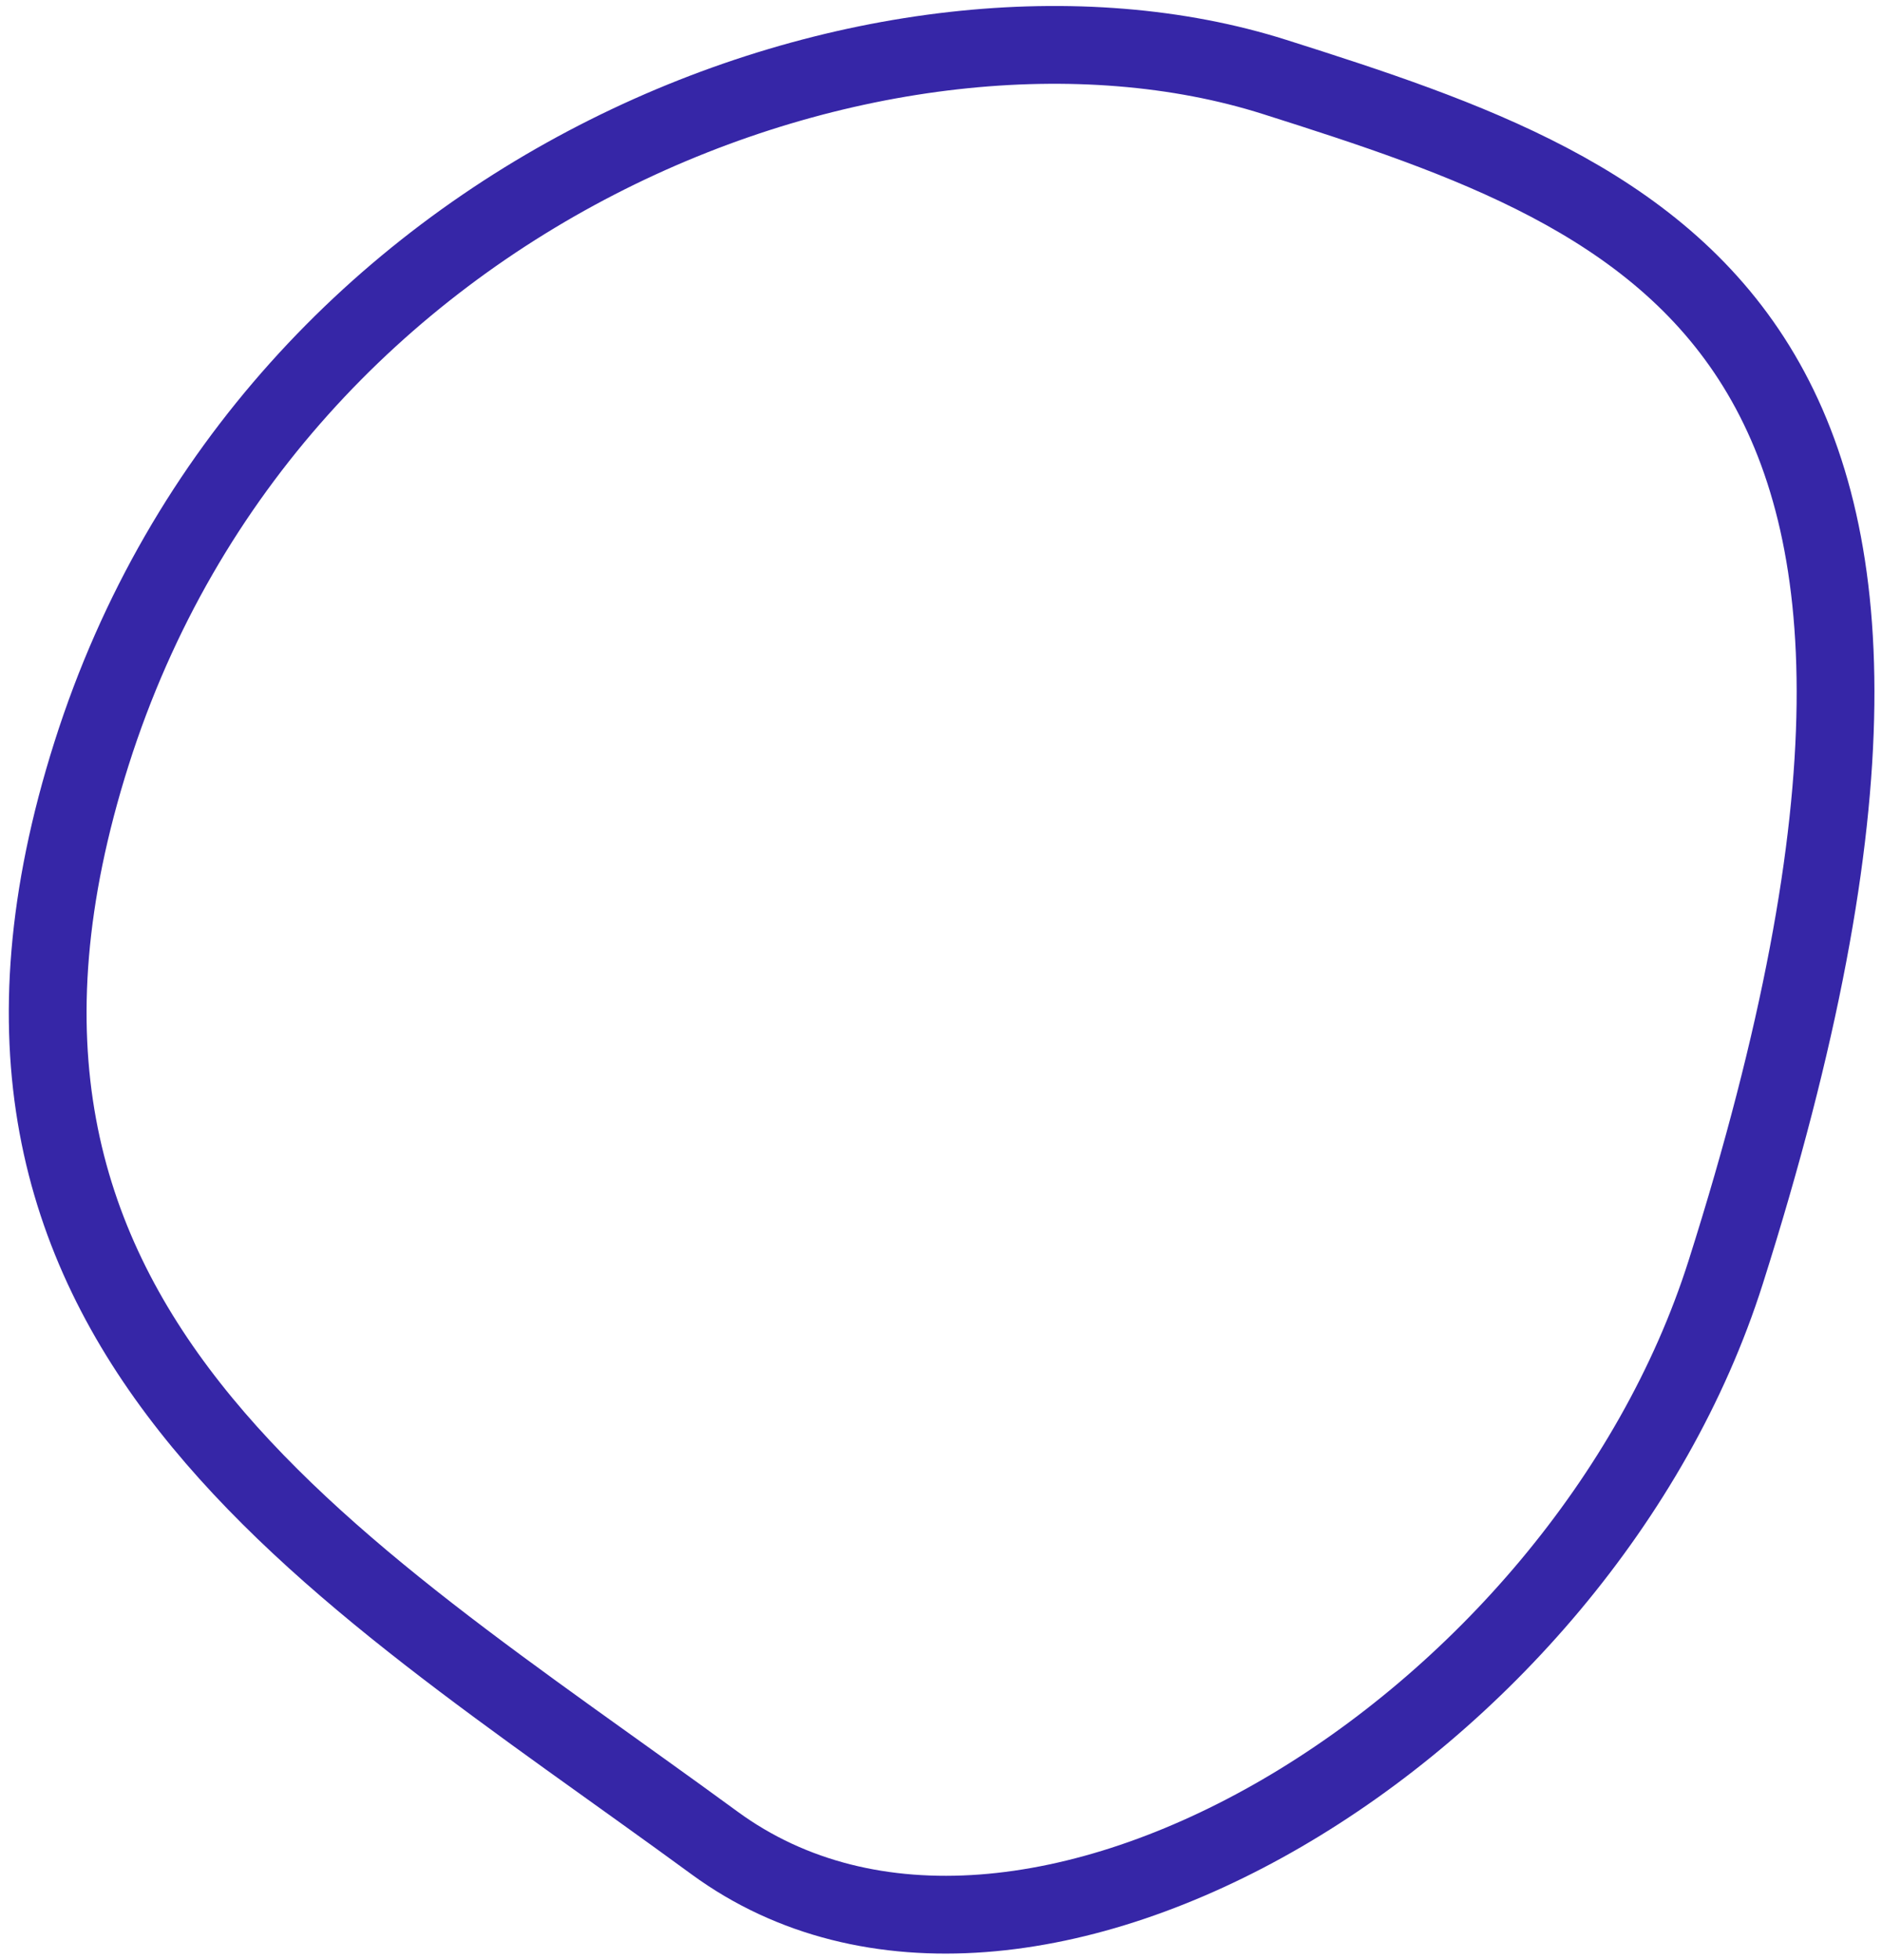 <svg width="121" height="126" viewBox="0 0 121 126" fill="none" xmlns="http://www.w3.org/2000/svg">
<path d="M45.941 118.463C65.823 133.014 101.672 111.026 110.953 81.769C130.195 21.109 106.625 12.774 81.95 4.947C57.274 -2.881 17.579 11.576 5.885 48.44C-5.808 85.303 21.088 100.275 45.941 118.463Z" stroke="#3626A7" stroke-width="5"/>
</svg>
